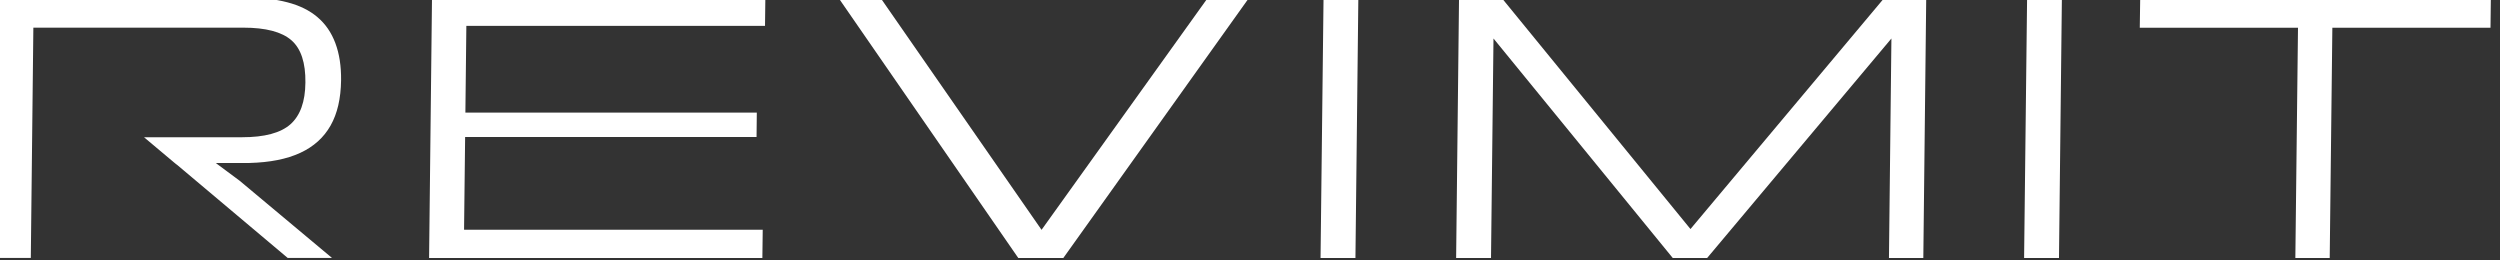 <?xml version="1.0" encoding="UTF-8"?>
<svg width="192" height="20" viewBox="0 0 192 20" fill="none" xmlns="http://www.w3.org/2000/svg">
<rect x="0" y="0" width="192" height="20" fill="#333333" stroke="none"/>
<g clip-path="url(#clip0_1337_96672)">
<path d="M58.556 19.816H32.954L33.178 -0.184H58.78L58.753 1.988H35.816L35.742 8.646H58.123L58.103 10.52H35.722L35.64 17.645H58.577L58.55 19.816H58.556Z" fill="white"/>
<path d="M78.205 19.816L64.382 -0.184H67.609L79.991 17.651L92.772 -0.184H95.938L81.662 19.816H78.198H78.205Z" fill="white"/>
<path d="M104.091 19.816H101.418L101.648 -0.184H104.321L104.098 19.816H104.091Z" fill="white"/>
<path d="M114.504 19.816H111.831L112.054 -0.184H115.309L129.828 17.59L144.734 -0.184H147.934L147.711 19.816H145.072L145.261 2.956L131.107 19.816H128.469L114.7 2.956L114.51 19.816H114.504Z" fill="white"/>
<path d="M158.123 19.816H155.451L155.681 -0.184H158.353L158.13 19.816H158.123Z" fill="white"/>
<path d="M176.479 2.13H164.335L164.368 -0.184H191.297L191.27 2.13H179.125L178.922 19.816H176.283L176.486 2.13H176.479Z" fill="white"/>
<path d="M16.554 12.516H19.166C20.728 12.475 22.027 12.218 23.063 11.738C24.098 11.258 24.869 10.561 25.39 9.64C25.911 8.72 26.175 7.57 26.195 6.176C26.209 5.08 26.06 4.126 25.756 3.314C25.451 2.502 24.998 1.839 24.382 1.318C23.773 0.797 23.002 0.419 22.061 0.175C21.128 -0.069 20.052 -0.19 18.841 -0.19H-0.083L-0.307 19.81H2.366L2.548 3.389L2.562 2.124H18.692C20.41 2.124 21.642 2.448 22.379 3.091C23.117 3.734 23.475 4.823 23.455 6.345C23.442 7.814 23.056 8.876 22.305 9.546C21.554 10.209 20.316 10.54 18.597 10.54H11.06L13.543 12.624H13.557L22.095 19.81H25.498L18.408 13.883L16.547 12.502L16.554 12.516Z" fill="white"/>
</g>
<defs>
<clipPath id="clip0_1337_96672">
<rect width="192" height="20" fill="white"/>
</clipPath>
</defs>
</svg>
